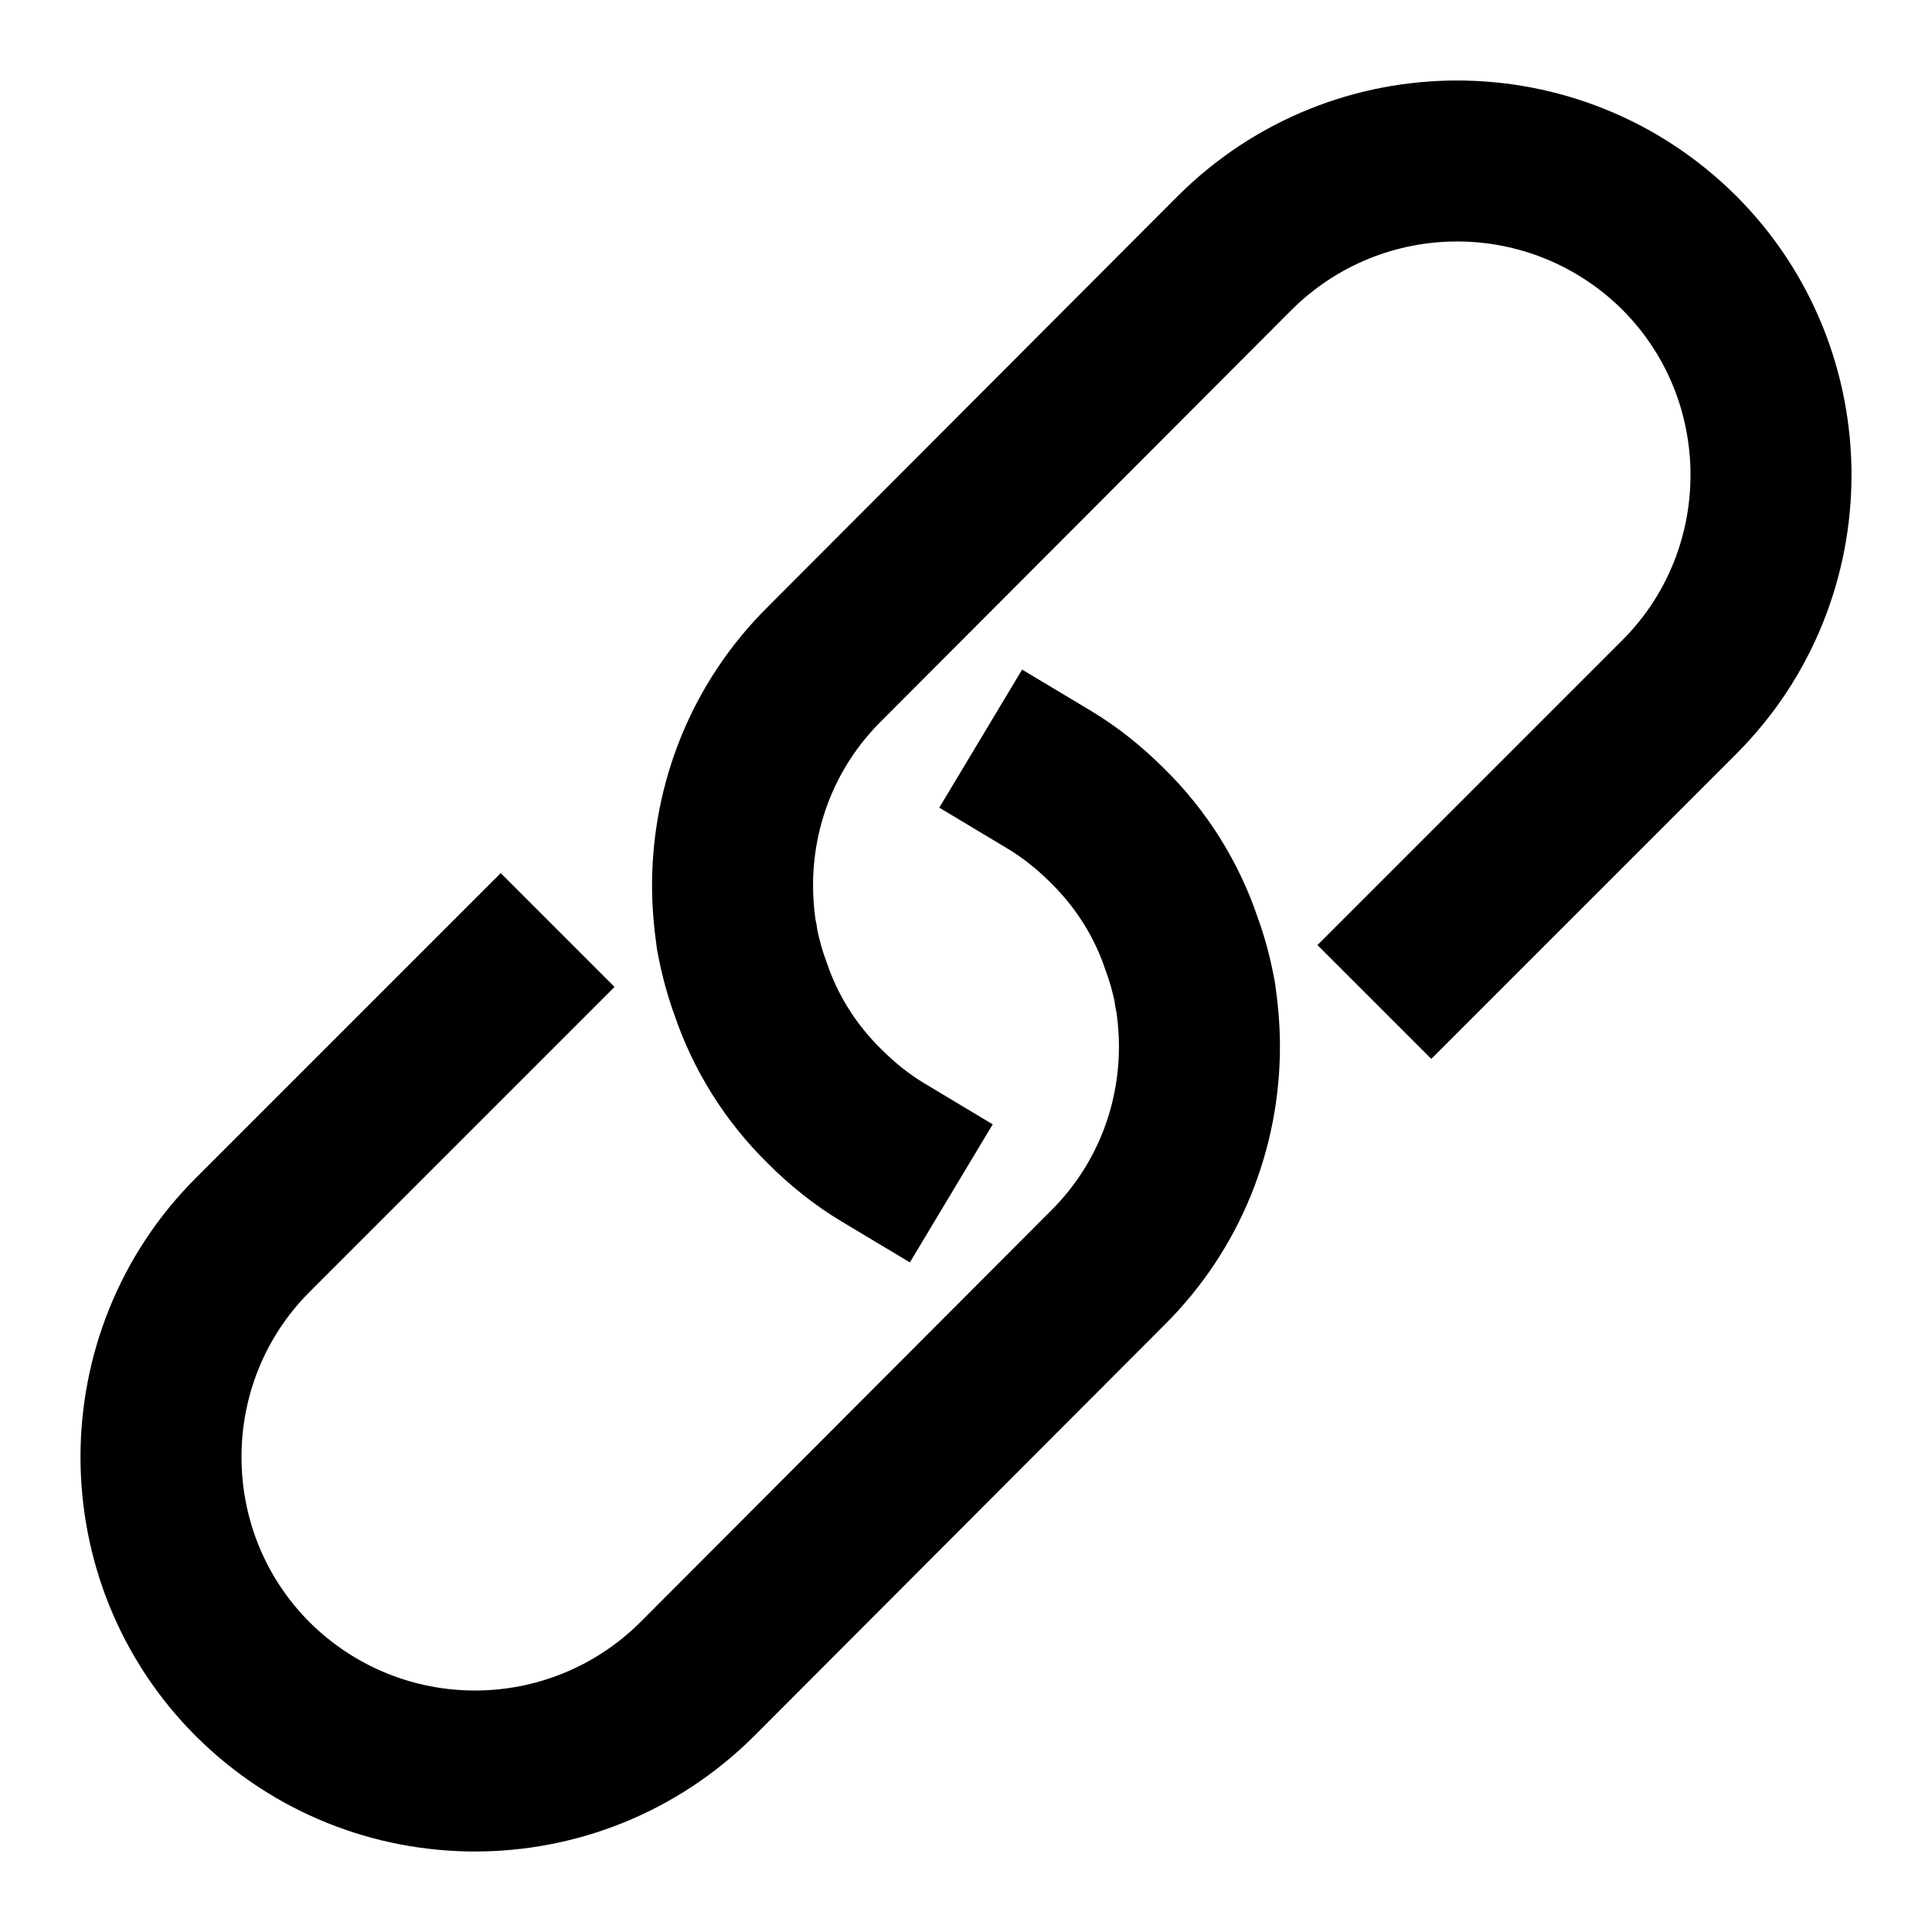 <svg width="24" height="24" viewBox="0 0 24 24" fill="none" xmlns="http://www.w3.org/2000/svg">
<path fill-rule="evenodd" clip-rule="evenodd" d="M14.635 2.431C16.555 0.523 19.645 0.523 21.565 2.431L21.567 2.433C22.523 3.389 23 4.647 23 5.9C23 7.153 22.523 8.411 21.567 9.367L17.78 13.154L16.366 11.74L20.153 7.953C20.717 7.389 21 6.647 21 5.9C21 5.153 20.717 4.412 20.154 3.848C19.015 2.717 17.186 2.717 16.046 3.848L10.953 8.952C10.383 9.514 10.1 10.254 10.1 11C10.1 11.134 10.11 11.27 10.129 11.417C10.14 11.462 10.146 11.498 10.149 11.52C10.15 11.531 10.152 11.543 10.153 11.553C10.182 11.69 10.216 11.81 10.258 11.924C10.262 11.934 10.265 11.944 10.269 11.954C10.399 12.345 10.625 12.718 10.949 13.035L10.957 13.043C11.125 13.21 11.301 13.348 11.475 13.453L12.332 13.967L11.303 15.682L10.445 15.168C10.121 14.973 9.819 14.732 9.547 14.461C8.997 13.923 8.606 13.282 8.376 12.601C8.287 12.357 8.226 12.12 8.179 11.886C8.178 11.878 8.176 11.87 8.175 11.861C8.169 11.835 8.164 11.808 8.16 11.781C8.126 11.541 8.1 11.281 8.1 11C8.1 9.747 8.577 8.488 9.545 7.531L14.635 2.431ZM8.16 11.69C8.16 11.692 8.16 11.694 8.16 11.697L8.16 11.69Z" fill="black"/>
<path fill-rule="evenodd" clip-rule="evenodd" d="M12.697 8.318L13.555 8.832C13.879 9.027 14.181 9.268 14.453 9.539C15.003 10.077 15.394 10.718 15.624 11.399C15.713 11.643 15.774 11.88 15.821 12.114C15.822 12.122 15.824 12.13 15.825 12.139C15.831 12.165 15.836 12.192 15.84 12.219C15.874 12.459 15.9 12.719 15.9 13C15.9 14.252 15.423 15.512 14.455 16.469L9.365 21.569C7.445 23.477 4.355 23.477 2.435 21.569L2.433 21.567C1.477 20.611 1 19.353 1 18.1C1 16.847 1.477 15.589 2.433 14.633L6.22 10.846L7.634 12.26L3.847 16.047C3.283 16.611 3 17.353 3 18.1C3 18.847 3.283 19.588 3.846 20.152C4.986 21.283 6.814 21.283 7.954 20.152C7.954 20.152 7.955 20.151 7.955 20.151L13.047 15.048C13.617 14.486 13.9 13.746 13.9 13C13.9 12.866 13.89 12.73 13.871 12.583C13.86 12.538 13.854 12.502 13.851 12.48C13.85 12.468 13.848 12.457 13.847 12.446C13.818 12.31 13.784 12.19 13.742 12.076C13.738 12.066 13.735 12.056 13.731 12.046C13.601 11.655 13.375 11.282 13.051 10.965L13.043 10.957C12.875 10.79 12.699 10.652 12.525 10.547L11.668 10.033L12.697 8.318ZM15.84 12.31C15.84 12.308 15.84 12.306 15.84 12.303L15.84 12.31Z" fill="black"/>
</svg>

